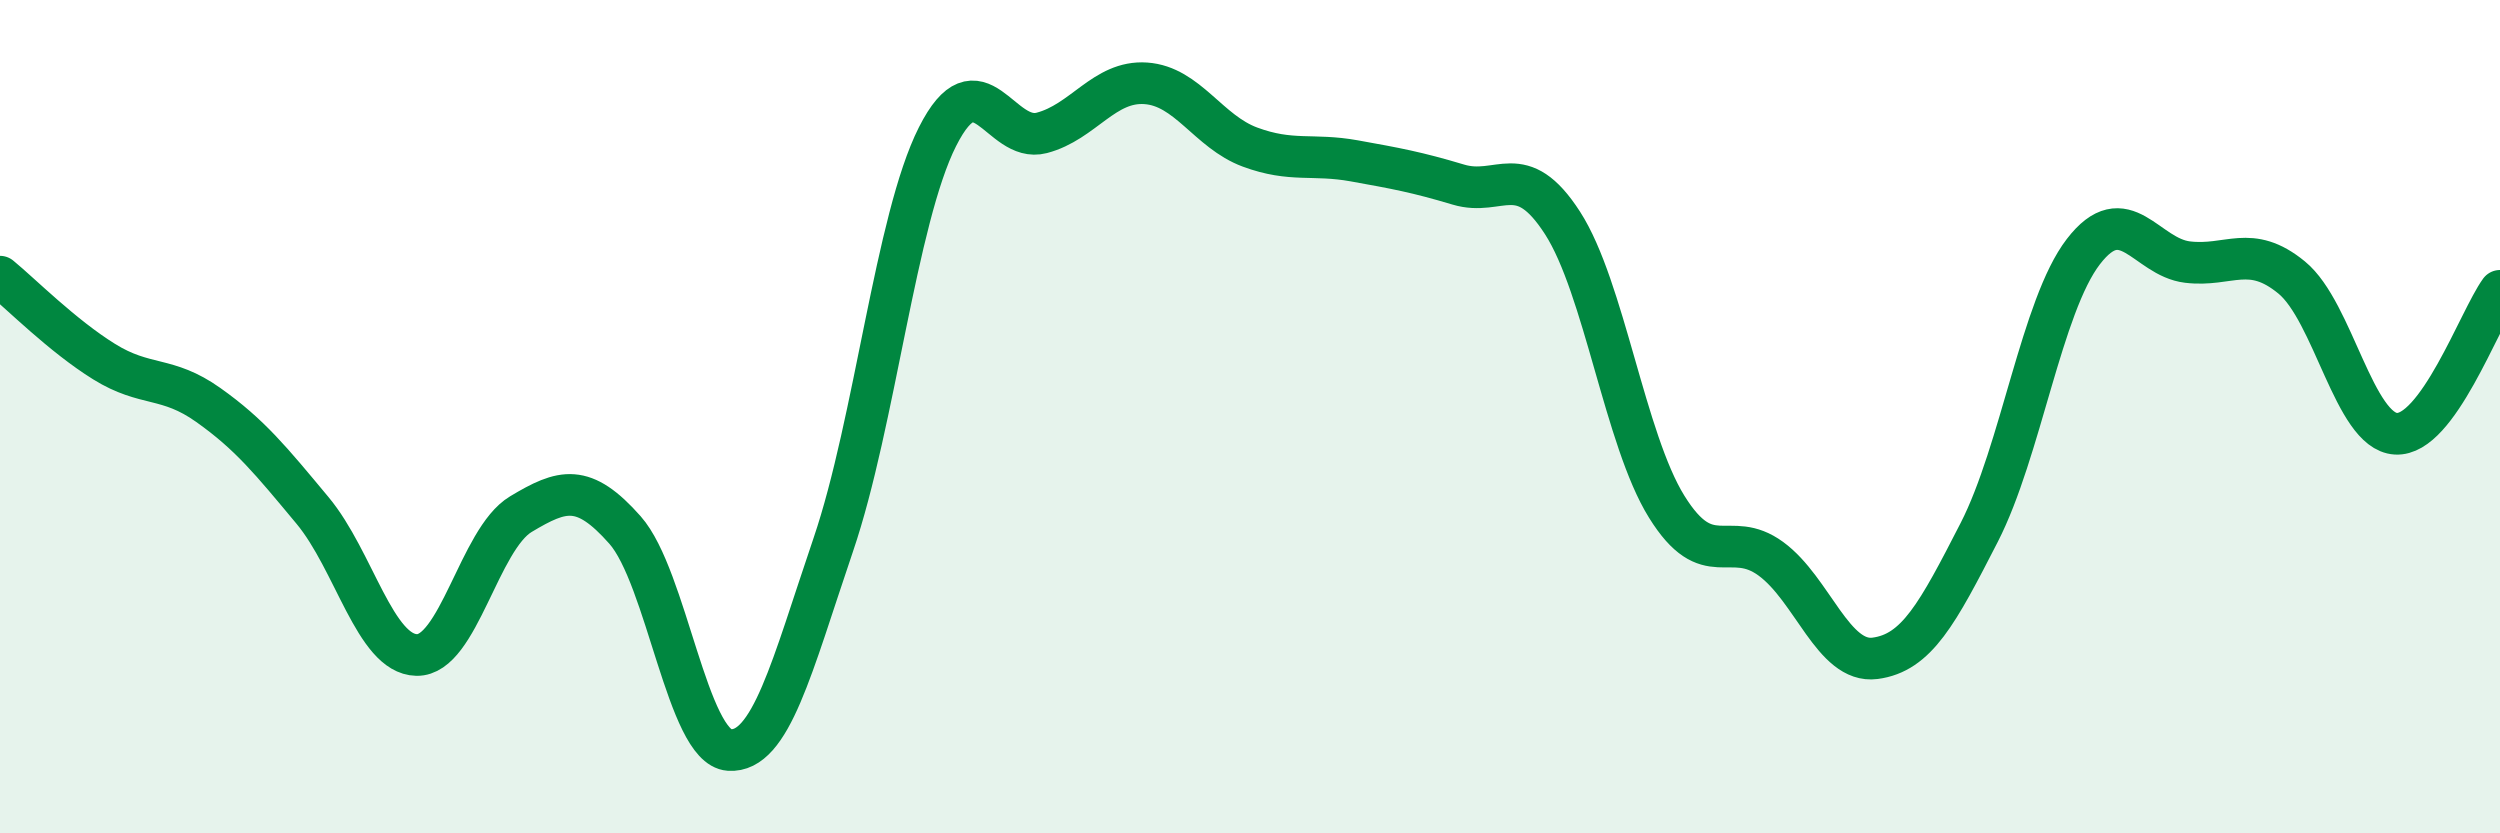 
    <svg width="60" height="20" viewBox="0 0 60 20" xmlns="http://www.w3.org/2000/svg">
      <path
        d="M 0,6.64 C 0.5,7.05 1.5,8.06 2.5,8.68 C 3.5,9.3 4,9.01 5,9.72 C 6,10.43 6.5,11.05 7.5,12.25 C 8.5,13.45 9,15.7 10,15.72 C 11,15.74 11.5,12.94 12.5,12.34 C 13.5,11.74 14,11.59 15,12.72 C 16,13.85 16.5,17.93 17.5,18 C 18.5,18.07 19,16.01 20,13.07 C 21,10.13 21.5,5.26 22.5,3.28 C 23.5,1.3 24,3.45 25,3.19 C 26,2.93 26.5,1.93 27.5,2 C 28.5,2.07 29,3.16 30,3.53 C 31,3.9 31.5,3.68 32.5,3.86 C 33.5,4.04 34,4.13 35,4.43 C 36,4.73 36.5,3.8 37.5,5.35 C 38.5,6.9 39,10.55 40,12.16 C 41,13.77 41.5,12.68 42.5,13.41 C 43.5,14.14 44,15.93 45,15.8 C 46,15.67 46.5,14.73 47.5,12.78 C 48.5,10.83 49,7.34 50,6.04 C 51,4.74 51.5,6.17 52.5,6.29 C 53.5,6.41 54,5.84 55,6.66 C 56,7.48 56.5,10.35 57.5,10.41 C 58.5,10.47 59.5,7.67 60,6.98L60 20L0 20Z"
        fill="#008740"
        opacity="0.1"
        stroke-linecap="round"
        stroke-linejoin="round"
      />
      <path
        d="M 0,6.64 C 0.5,7.05 1.5,8.06 2.5,8.68 C 3.5,9.3 4,9.01 5,9.72 C 6,10.43 6.5,11.05 7.5,12.25 C 8.5,13.45 9,15.7 10,15.72 C 11,15.74 11.5,12.94 12.5,12.34 C 13.5,11.74 14,11.59 15,12.72 C 16,13.85 16.5,17.93 17.5,18 C 18.5,18.07 19,16.01 20,13.07 C 21,10.13 21.5,5.26 22.5,3.28 C 23.5,1.3 24,3.45 25,3.19 C 26,2.93 26.5,1.93 27.5,2 C 28.5,2.07 29,3.16 30,3.53 C 31,3.9 31.5,3.68 32.5,3.86 C 33.5,4.04 34,4.13 35,4.43 C 36,4.73 36.5,3.8 37.5,5.35 C 38.5,6.9 39,10.55 40,12.16 C 41,13.77 41.5,12.68 42.5,13.41 C 43.5,14.14 44,15.93 45,15.8 C 46,15.67 46.5,14.73 47.5,12.78 C 48.5,10.83 49,7.34 50,6.04 C 51,4.74 51.5,6.17 52.5,6.29 C 53.5,6.41 54,5.84 55,6.66 C 56,7.48 56.5,10.35 57.5,10.41 C 58.5,10.47 59.5,7.67 60,6.98"
        stroke="#008740"
        stroke-width="1"
        fill="none"
        stroke-linecap="round"
        stroke-linejoin="round"
      />
    </svg>
  